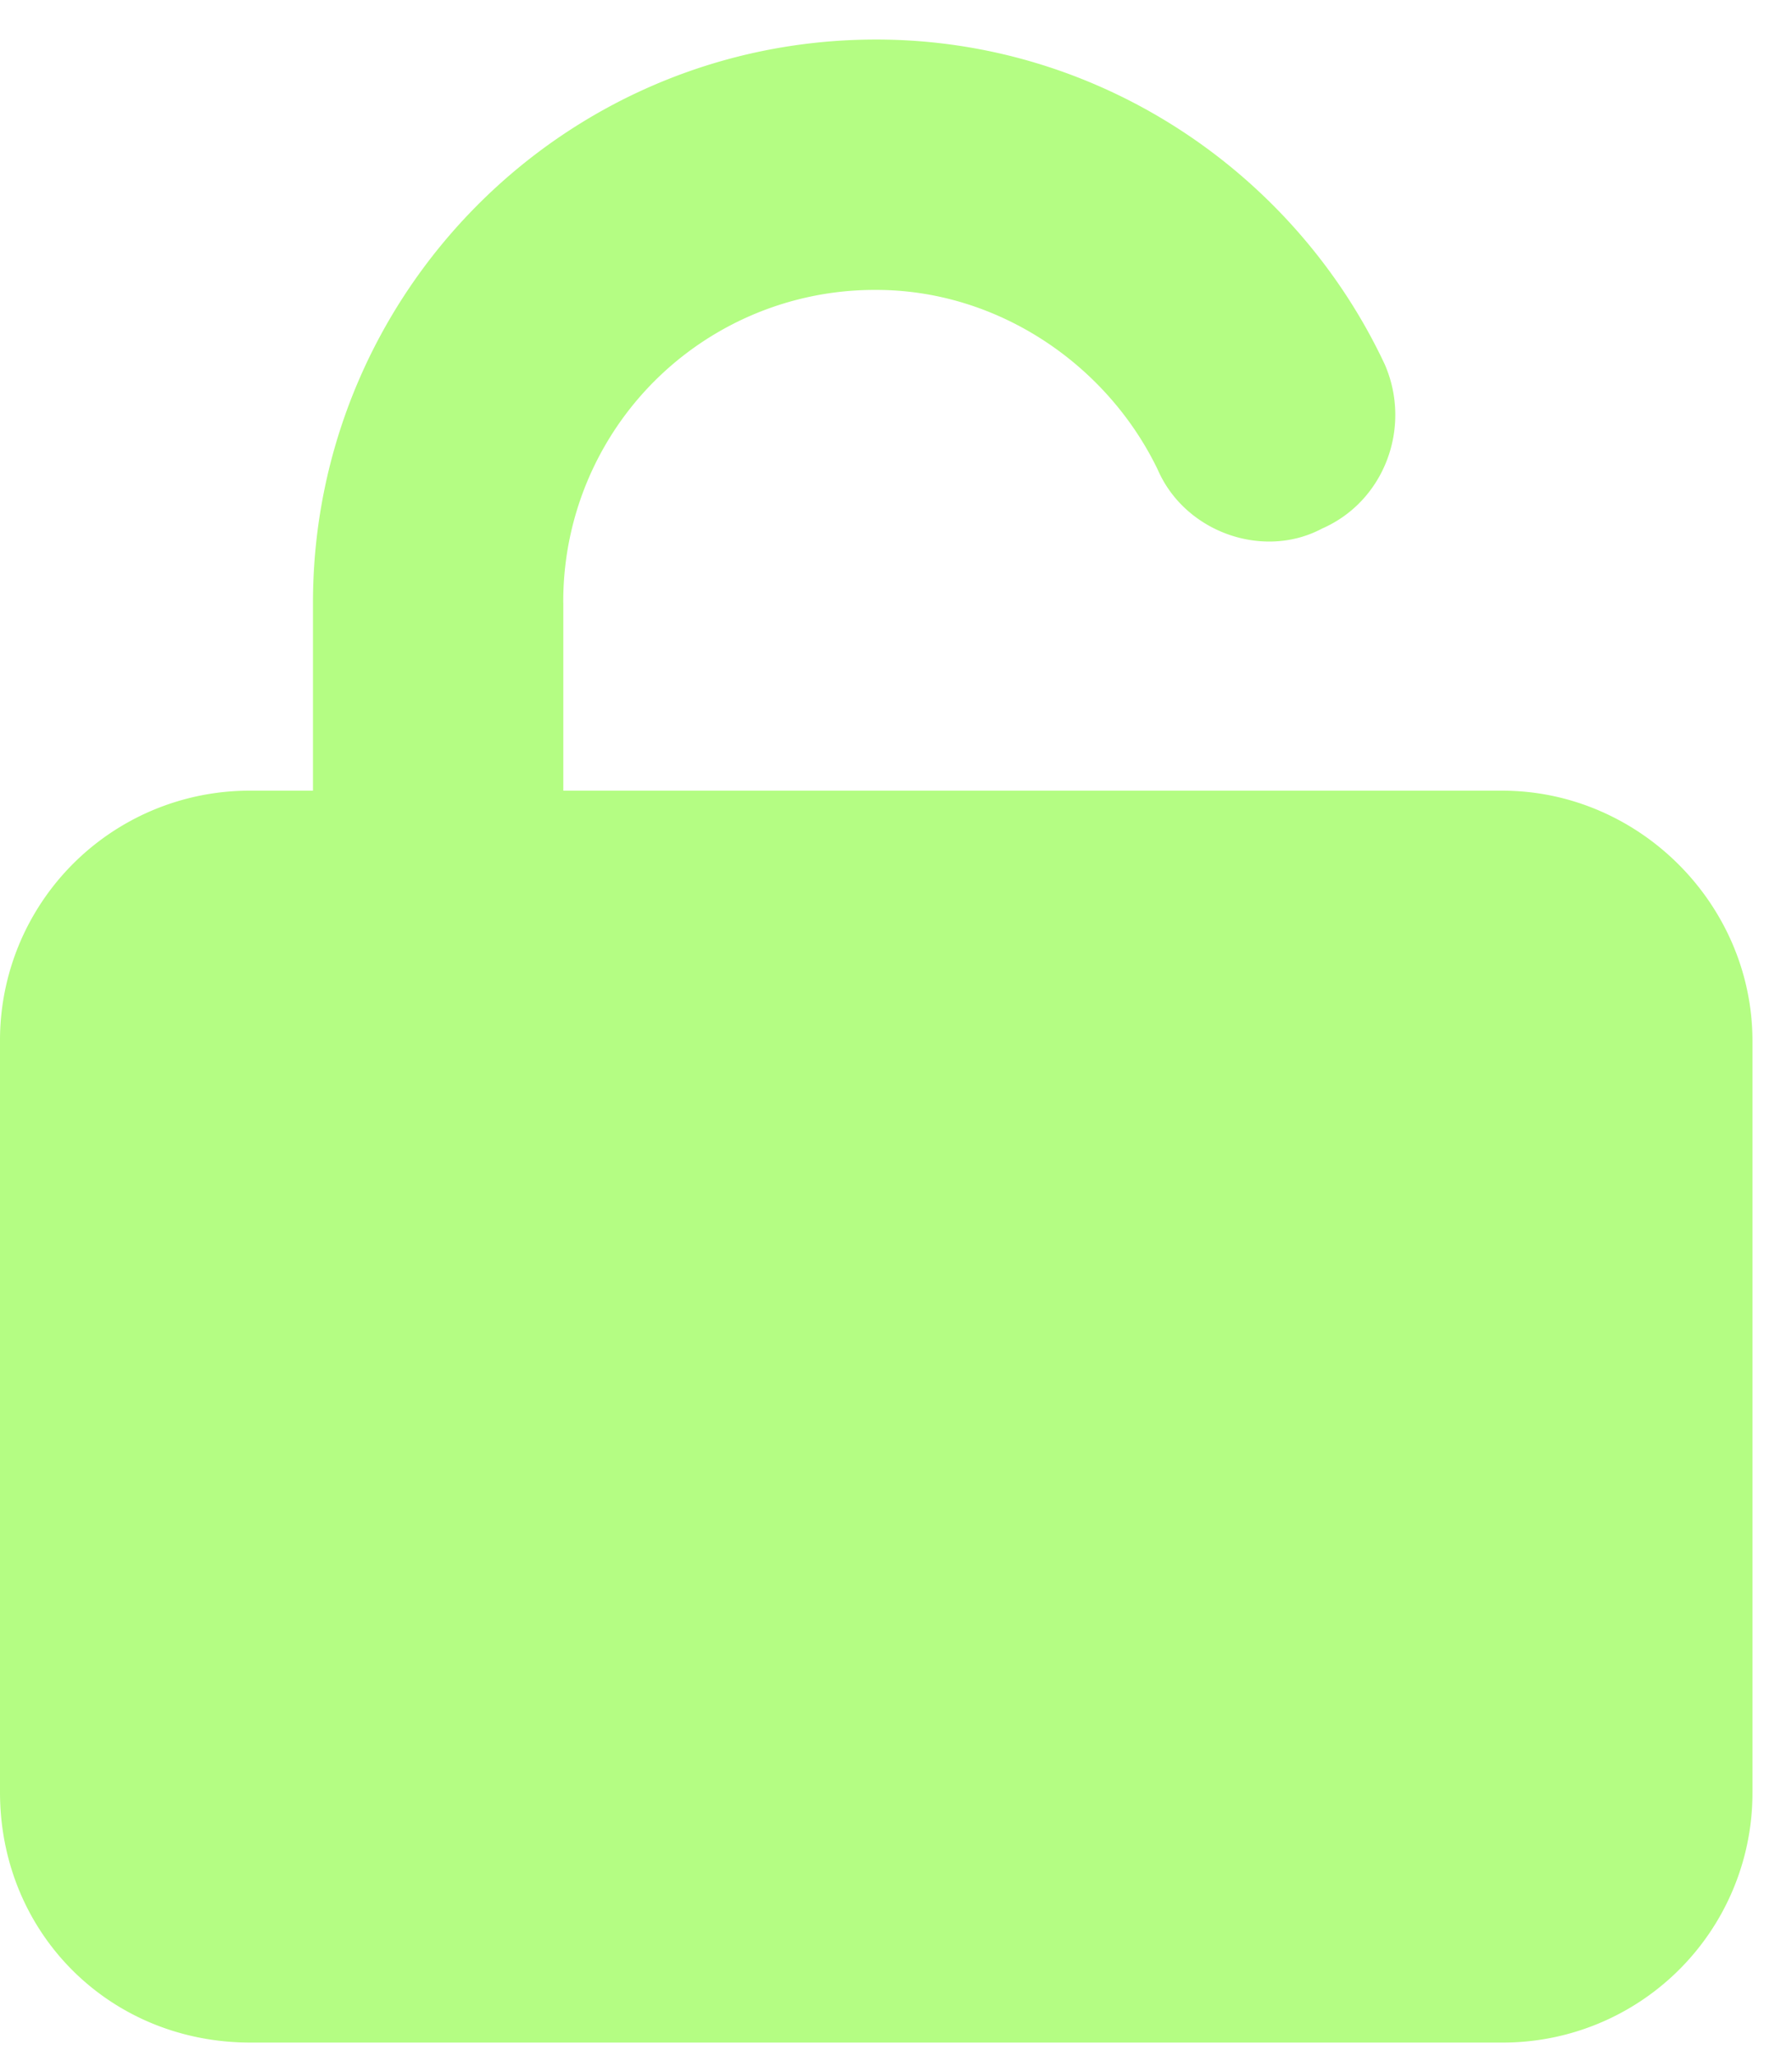 <svg width="34" height="39" viewBox="0 0 34 39" fill="none" xmlns="http://www.w3.org/2000/svg">
    <path d="M10.688 11.438V15H28.5c2.598 0 4.75 2.152 4.75 4.75V34a4.735 4.735 0 0 1-4.75 4.75H4.75C2.078 38.75 0 36.672 0 34V19.75A4.735 4.735 0 0 1 4.75 15h1.188v-3.563C5.938 5.574 10.688.75 16.624.75c4.23 0 7.941 2.523 9.648 6.16.52 1.188 0 2.598-1.187 3.117-1.113.594-2.598.075-3.117-1.113C21.004 6.91 18.926 5.5 16.625 5.5a5.908 5.908 0 0 0-5.938 5.938z" fill="#B4FD83"/>
</svg>
